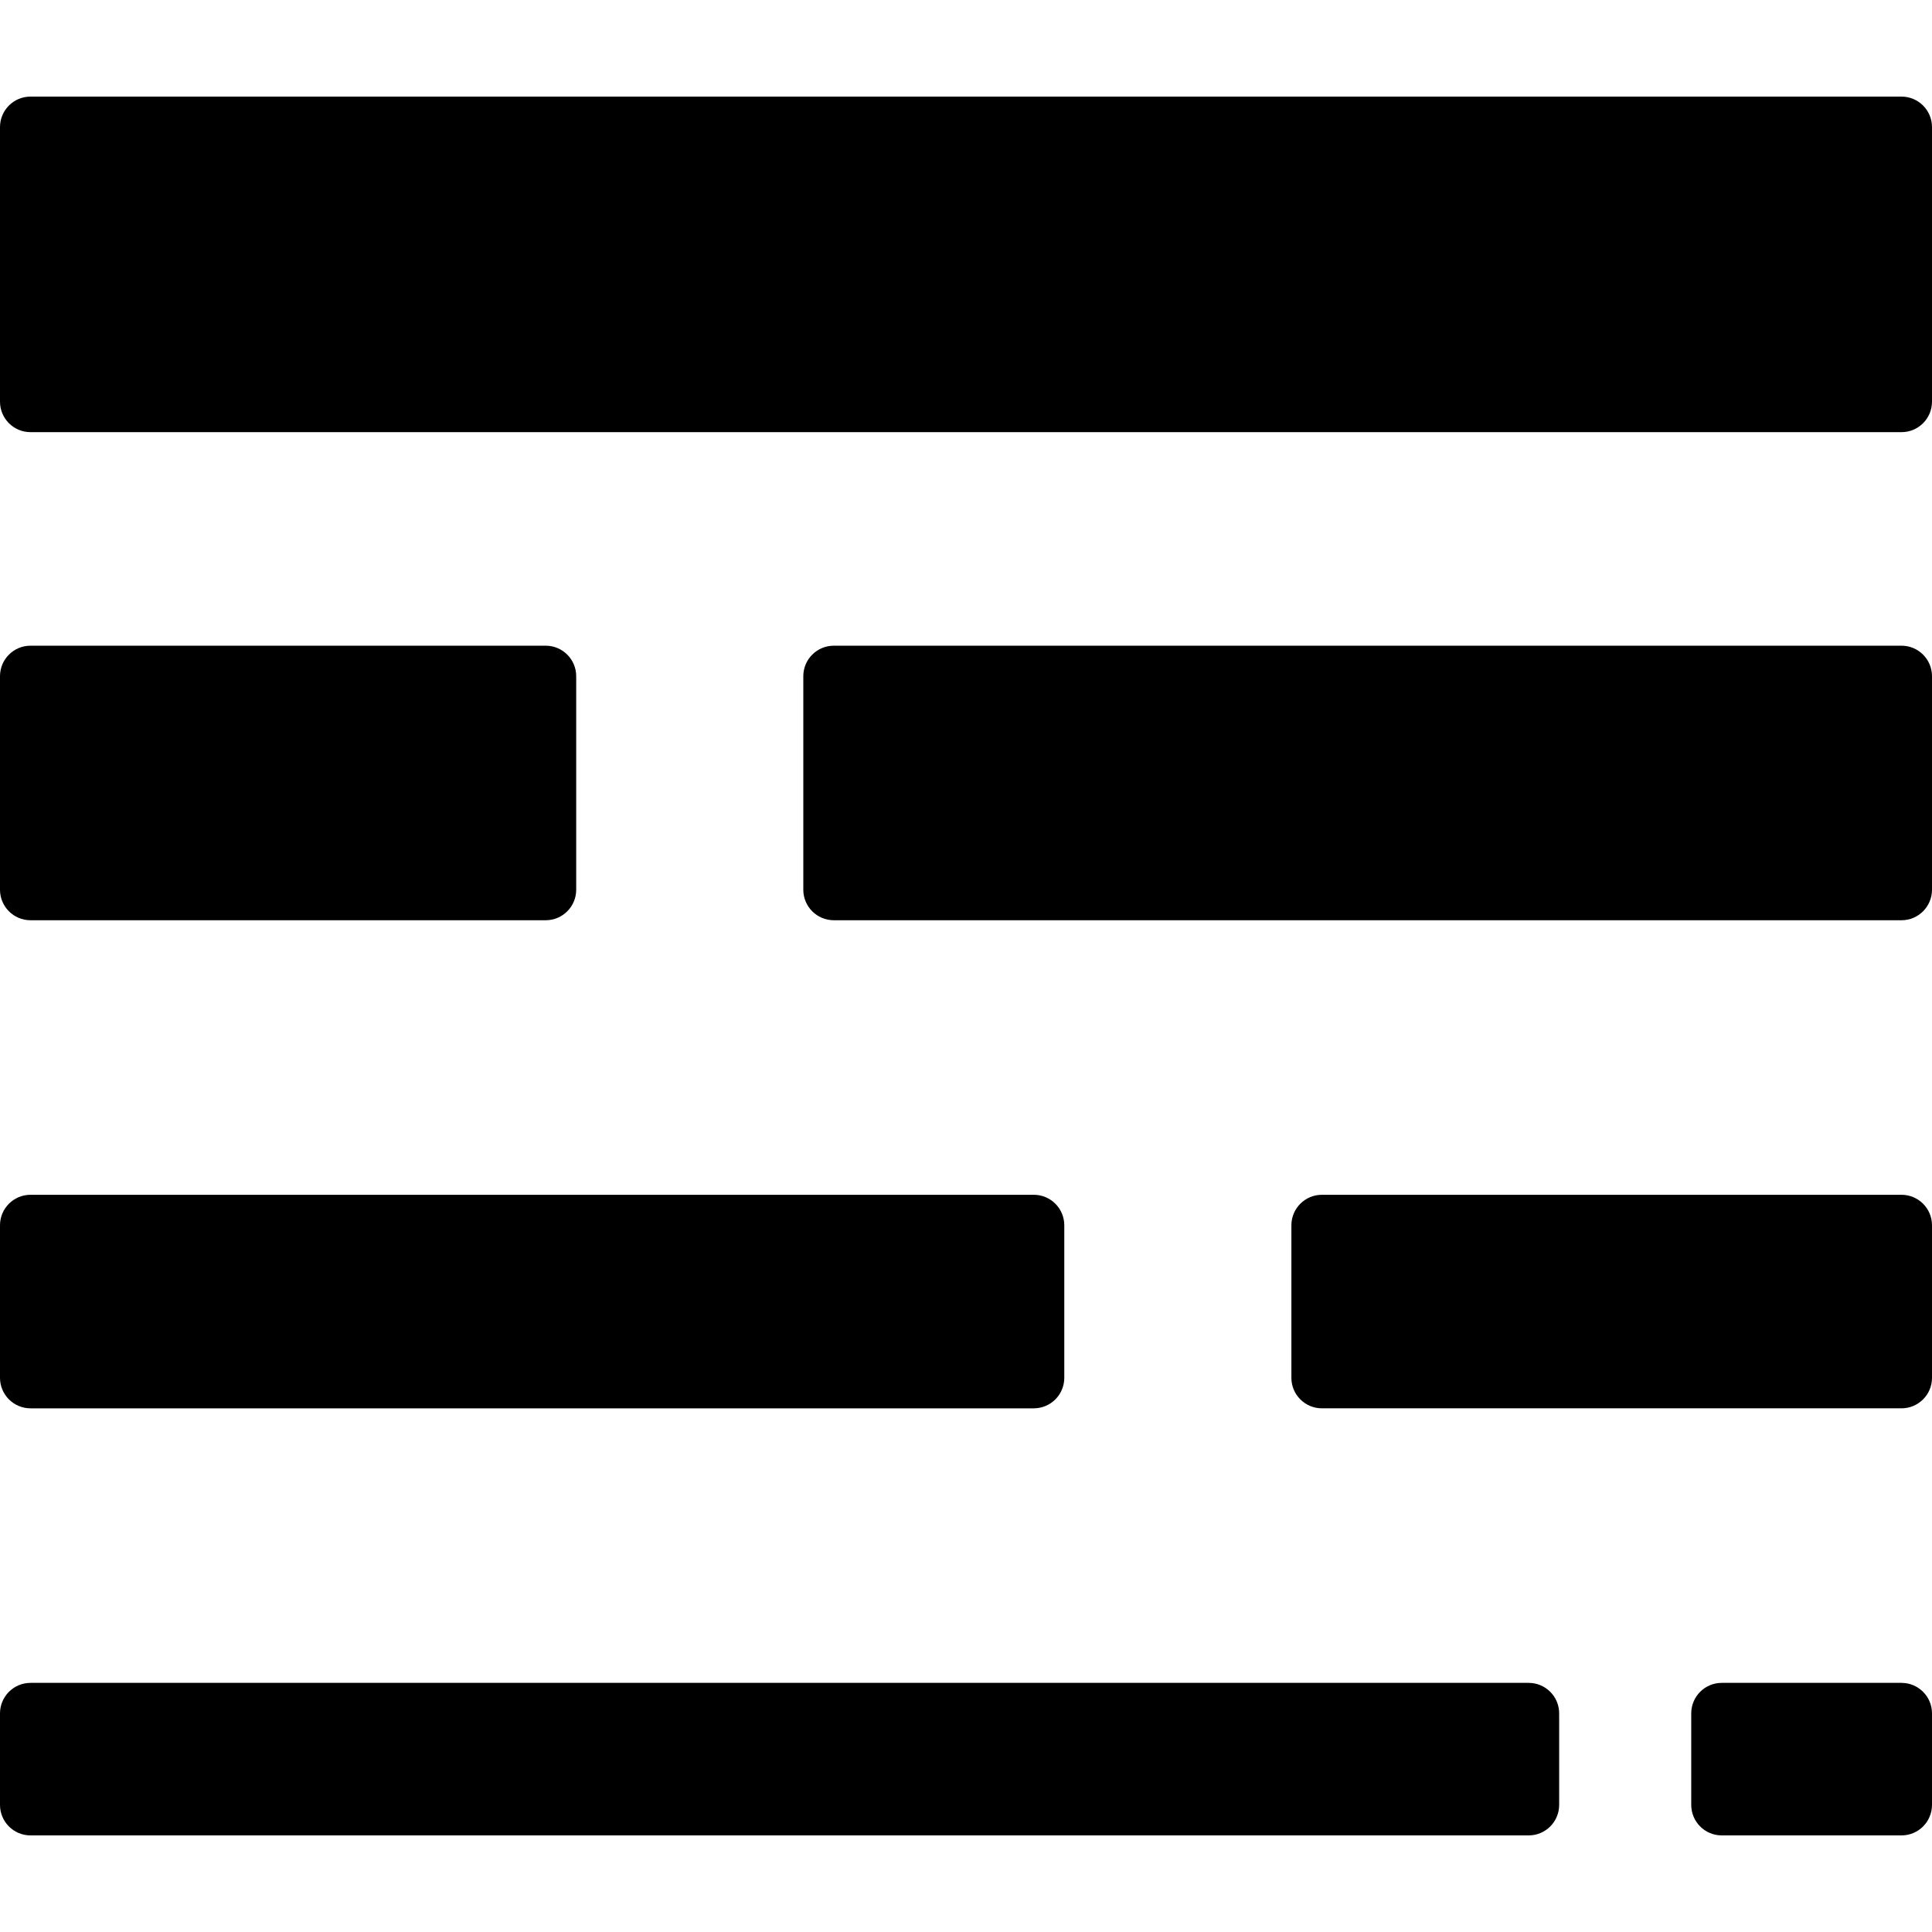 <?xml version="1.0" encoding="iso-8859-1"?>
<!-- Uploaded to: SVG Repo, www.svgrepo.com, Generator: SVG Repo Mixer Tools -->
<!DOCTYPE svg PUBLIC "-//W3C//DTD SVG 1.1//EN" "http://www.w3.org/Graphics/SVG/1.1/DTD/svg11.dtd">
<svg fill="#000000" version="1.1" id="Capa_1" xmlns="http://www.w3.org/2000/svg" xmlns:xlink="http://www.w3.org/1999/xlink" 
	 width="800px" height="800px" viewBox="0 0 95 95" xml:space="preserve">
<g>
	<g>
		<path d="M93.5,4.75h-92C0.671,4.75,0,5.422,0,6.25v13.5c0,0.828,0.671,1.5,1.5,1.5h92c0.829,0,1.5-0.672,1.5-1.5V6.25
			C95,5.422,94.329,4.75,93.5,4.75z"/>
		<path d="M93.5,31.75H41c-0.829,0-1.5,0.672-1.5,1.5v10.5c0,0.828,0.671,1.5,1.5,1.5h52.5c0.829,0,1.5-0.672,1.5-1.5v-10.5
			C95,32.422,94.329,31.75,93.5,31.75z"/>
		<path d="M1.5,45.25h25.333c0.829,0,1.5-0.672,1.5-1.5v-10.5c0-0.828-0.671-1.5-1.5-1.5H1.5c-0.829,0-1.5,0.672-1.5,1.5v10.5
			C0,44.578,0.671,45.25,1.5,45.25z"/>
		<path d="M93.5,58.75H65c-0.829,0-1.5,0.672-1.5,1.5v7.5c0,0.828,0.671,1.5,1.5,1.5h28.5c0.829,0,1.5-0.672,1.5-1.5v-7.5
			C95,59.422,94.329,58.75,93.5,58.75z"/>
		<path d="M1.5,69.25h49.333c0.829,0,1.5-0.672,1.5-1.5v-7.5c0-0.828-0.671-1.5-1.5-1.5H1.5c-0.829,0-1.5,0.672-1.5,1.5v7.5
			C0,68.578,0.671,69.25,1.5,69.25z"/>
		<path d="M75.167,82.75H1.5c-0.829,0-1.5,0.672-1.5,1.5v4.5c0,0.828,0.671,1.5,1.5,1.5h73.667c0.829,0,1.5-0.672,1.5-1.5v-4.5
			C76.667,83.422,75.996,82.75,75.167,82.75z"/>
		<path d="M93.5,82.75h-8.839c-0.829,0-1.5,0.672-1.5,1.5v4.5c0,0.828,0.671,1.5,1.5,1.5H93.5c0.829,0,1.5-0.672,1.5-1.5v-4.5
			C95,83.422,94.329,82.75,93.5,82.75z"/>
	</g>
</g>
</svg>